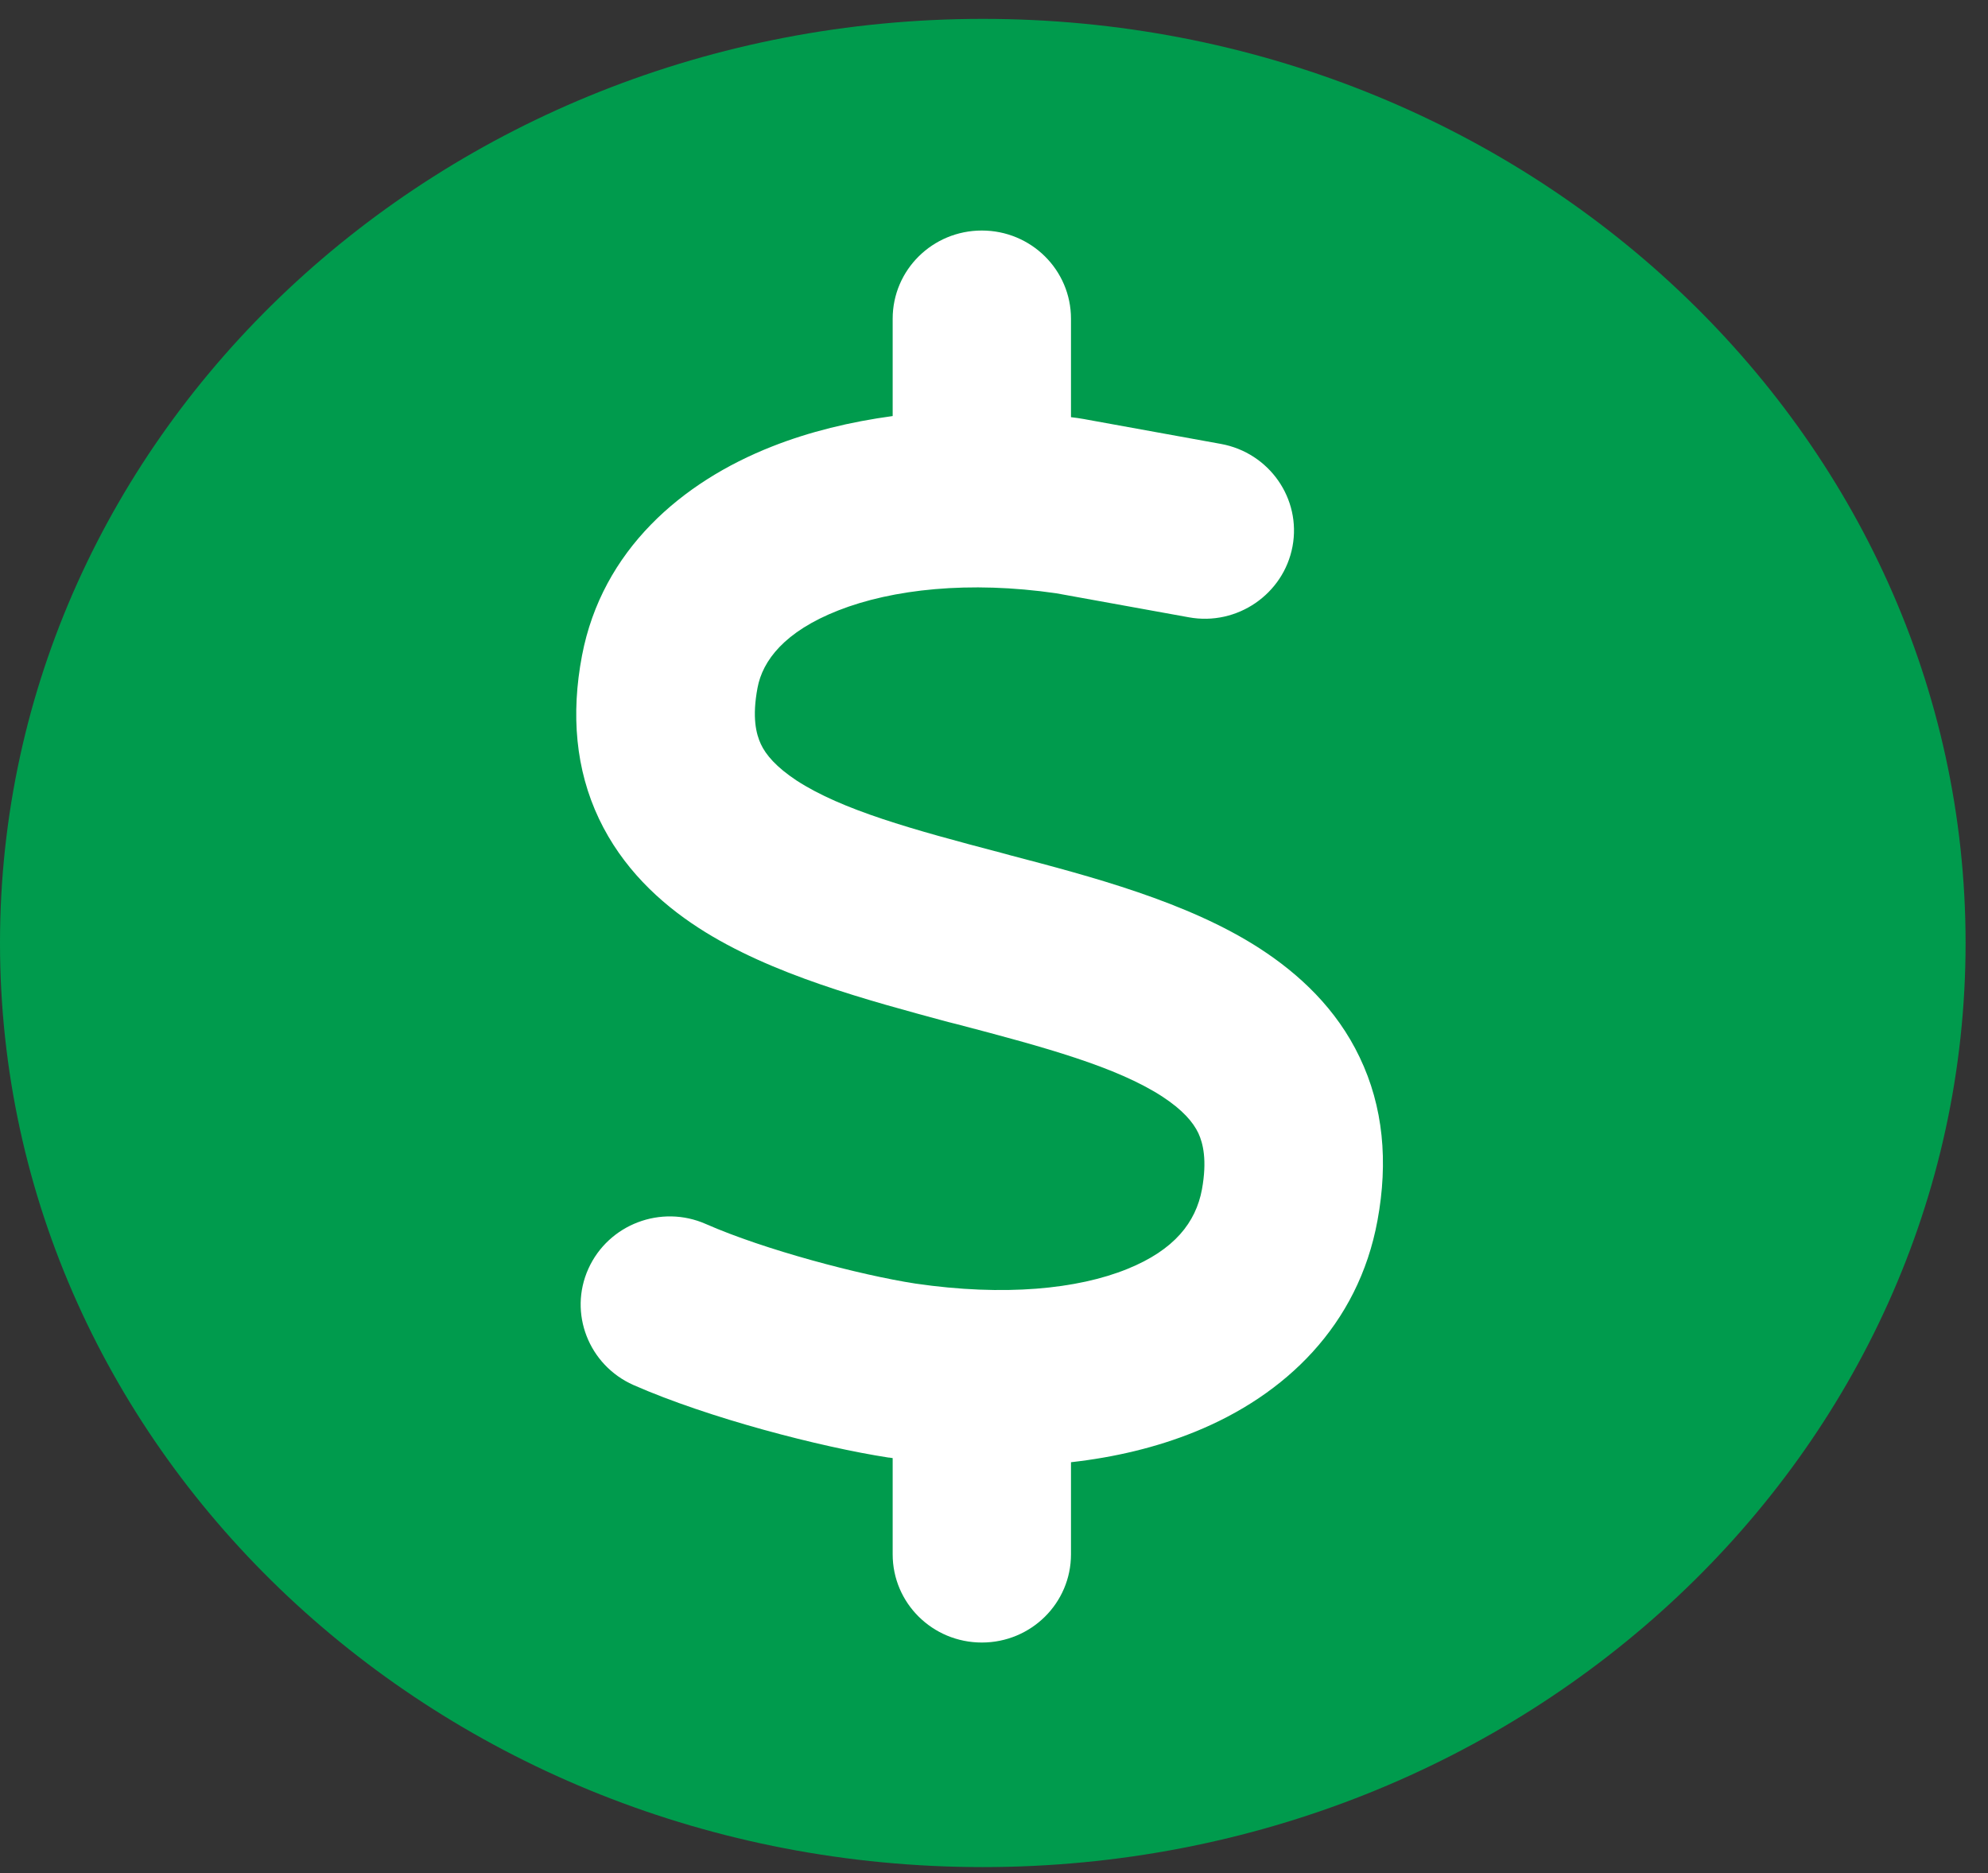 <svg width="69" height="65" viewBox="0 0 69 65" fill="none" xmlns="http://www.w3.org/2000/svg">
<rect x="0" y="0" width="69" height="65" fill="#333333" stroke="none"/>
<path d="M68.222 32.724C68.222 50.435 52.95 64.793 34.111 64.793C15.272 64.793 0 50.435 0 32.724C0 15.013 15.272 0.655 34.111 0.655C52.95 0.655 68.222 15.013 68.222 32.724Z" fill="#009B4D"/>
<path d="M34.078 8C35.789 8 37.172 9.368 37.172 11.061V14.477C37.327 14.496 37.472 14.515 37.627 14.543C37.665 14.553 37.694 14.553 37.733 14.563L42.375 15.405C44.058 15.711 45.17 17.308 44.861 18.963C44.551 20.618 42.936 21.728 41.263 21.422L36.669 20.59C33.642 20.15 30.973 20.446 29.097 21.183C27.221 21.919 26.466 22.933 26.292 23.871C26.099 24.895 26.244 25.469 26.408 25.823C26.582 26.196 26.94 26.617 27.646 27.085C29.223 28.109 31.64 28.779 34.774 29.601L35.054 29.678C37.82 30.405 41.205 31.285 43.719 32.911C45.093 33.801 46.389 35.006 47.191 36.69C48.013 38.403 48.187 40.316 47.81 42.354C47.143 45.989 44.609 48.419 41.466 49.691C40.141 50.227 38.7 50.571 37.172 50.743V53.939C37.172 55.632 35.789 57 34.078 57C32.366 57 30.983 55.632 30.983 53.939V50.6C30.944 50.59 30.896 50.59 30.857 50.581H30.838C28.478 50.217 24.6 49.213 21.989 48.065C20.432 47.376 19.726 45.568 20.422 44.028C21.118 42.487 22.946 41.789 24.503 42.478C26.524 43.368 29.851 44.248 31.776 44.544C34.861 44.994 37.404 44.736 39.126 44.037C40.76 43.377 41.505 42.42 41.718 41.273C41.901 40.258 41.756 39.675 41.592 39.321C41.408 38.938 41.05 38.517 40.335 38.049C38.749 37.025 36.321 36.355 33.178 35.533L32.907 35.466C30.151 34.719 26.766 33.83 24.252 32.203C22.878 31.314 21.592 30.099 20.79 28.415C19.977 26.703 19.813 24.789 20.2 22.752C20.896 19.097 23.662 16.725 26.805 15.491C28.091 14.984 29.503 14.639 30.983 14.438V11.061C30.983 9.368 32.366 8 34.078 8Z" fill="white"/>
</svg>
